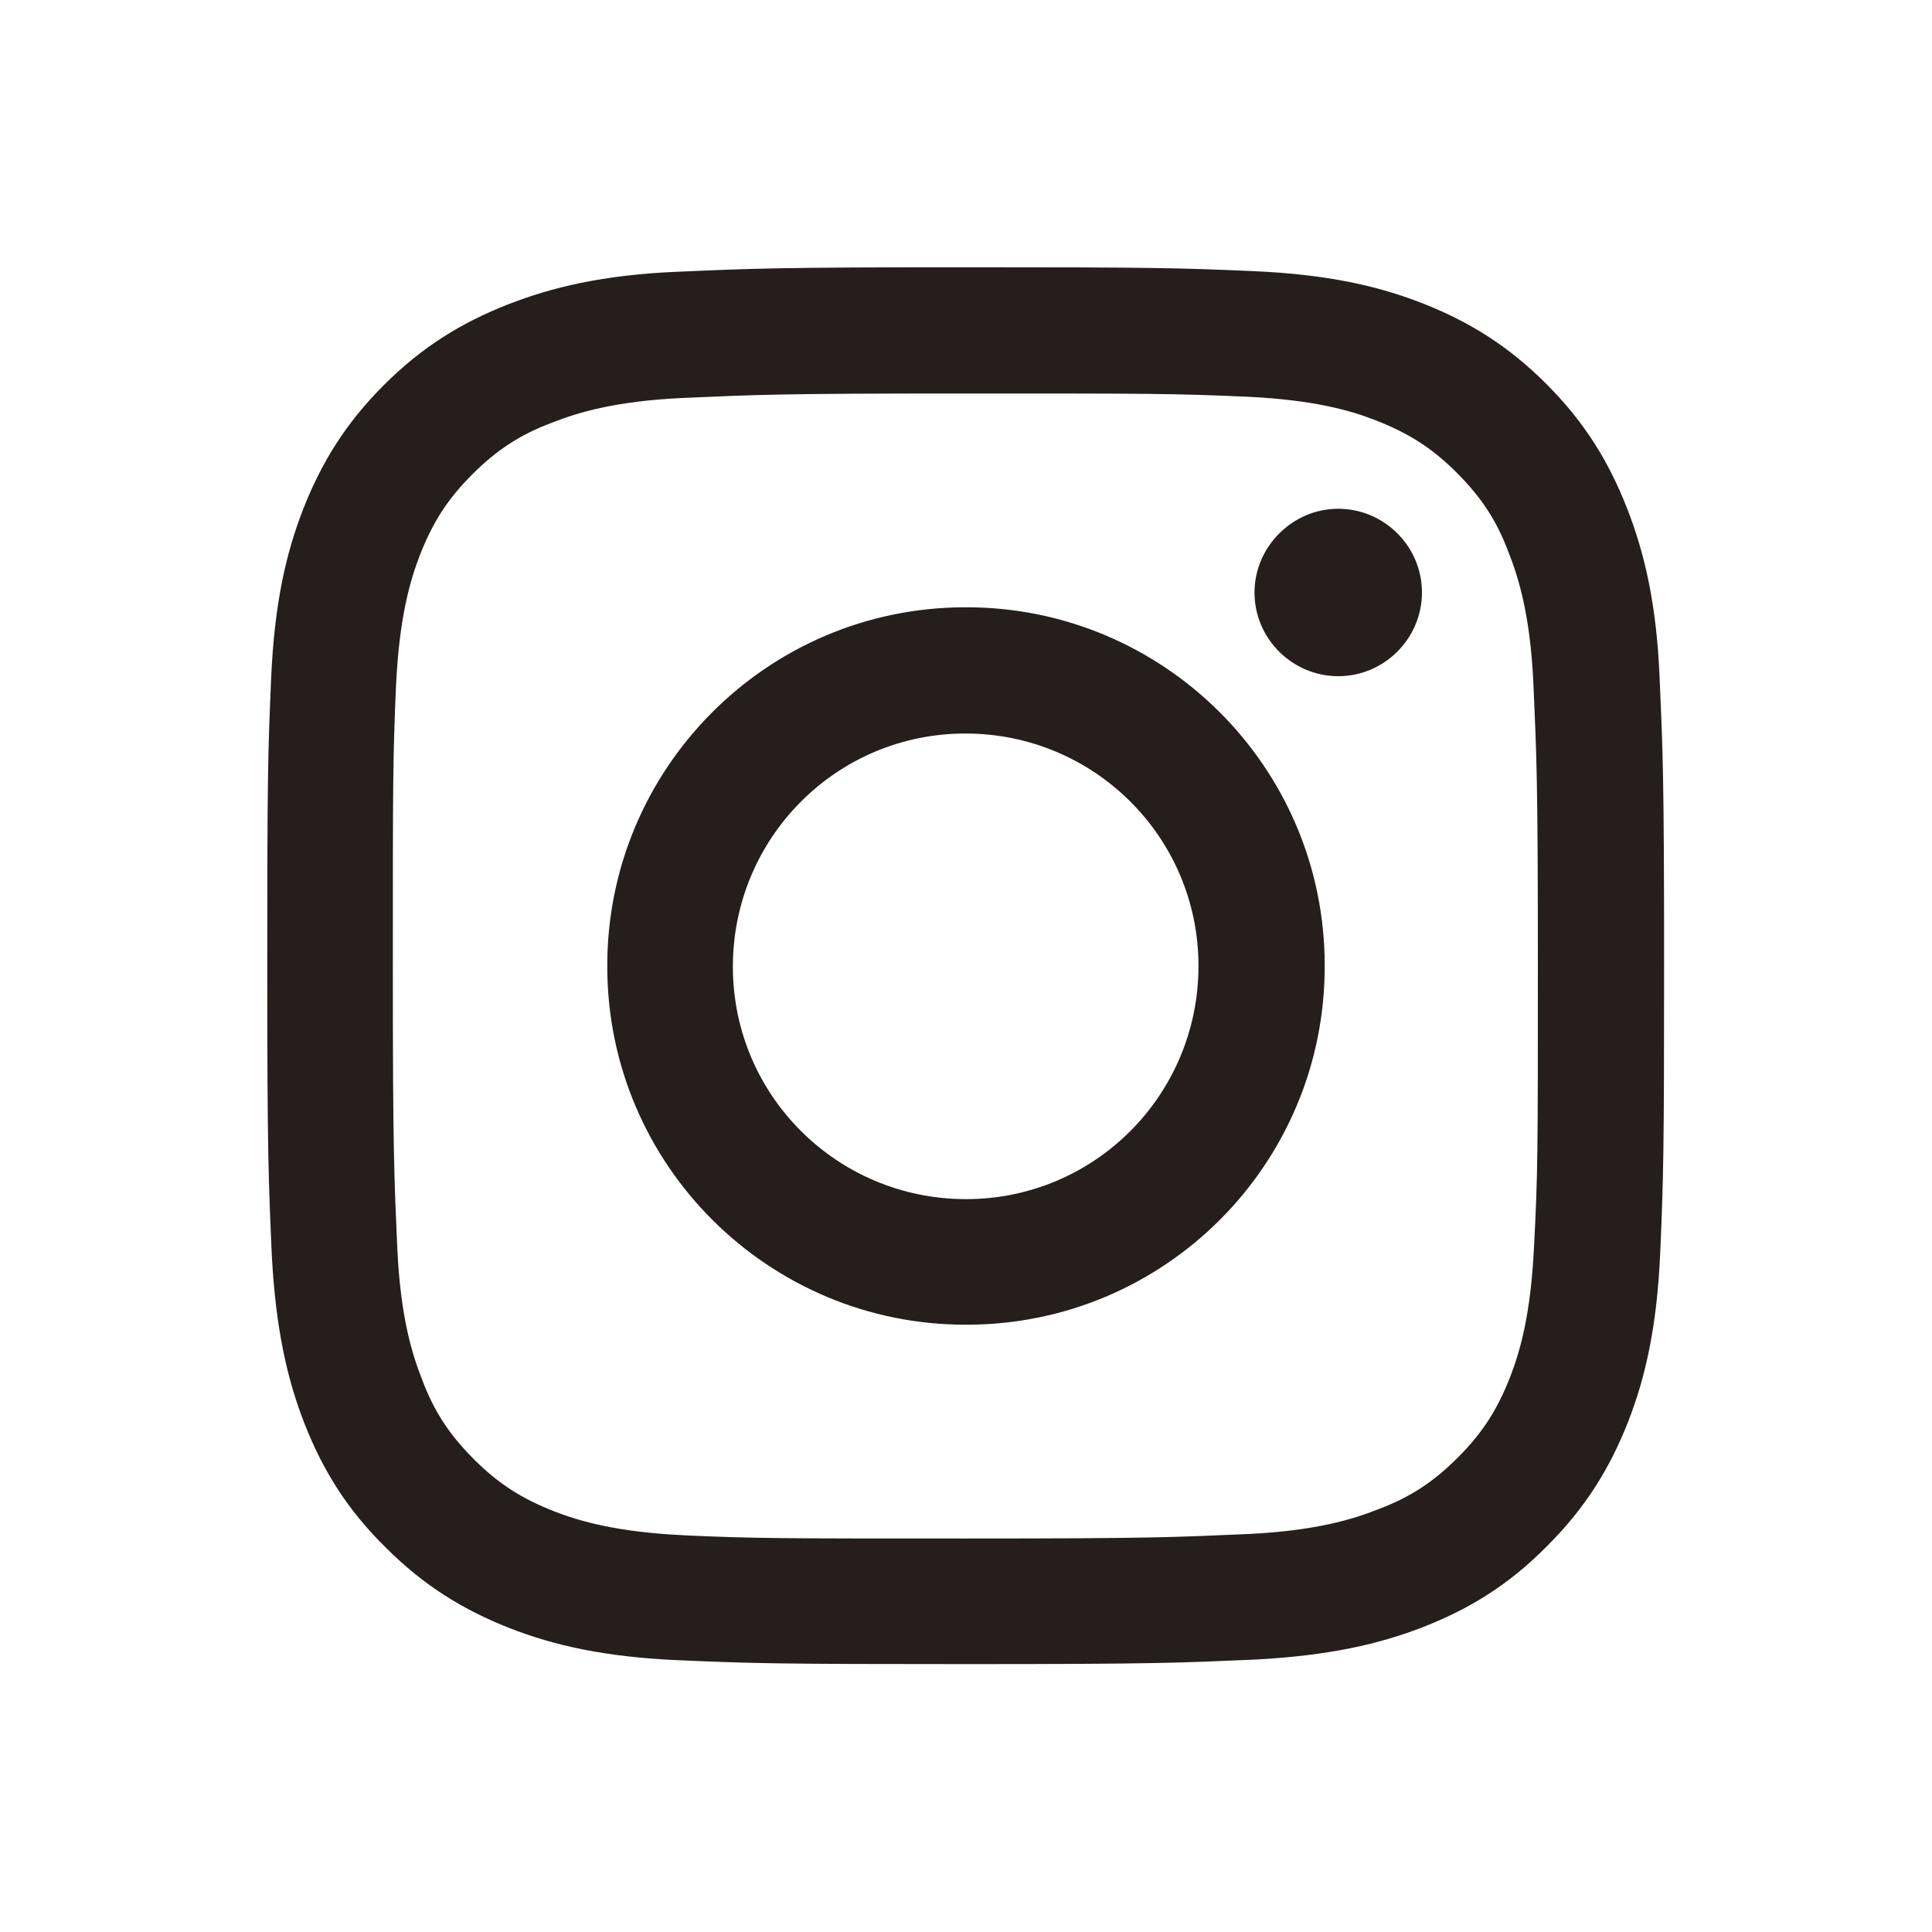 <?xml version="1.0" encoding="UTF-8"?>
<svg id="_レイヤー_1" data-name="レイヤー 1" xmlns="http://www.w3.org/2000/svg" viewBox="0 0 30 30">
  <defs>
    <style>
      .cls-1 {
        fill: #251e1c;
      }
    </style>
  </defs>
  <path class="cls-1" d="M10.51,4.22c-1.15.05-1.94.24-2.63.51-.71.28-1.32.65-1.92,1.25-.6.6-.97,1.21-1.25,1.92-.27.69-.45,1.48-.5,2.64-.05,1.16-.06,1.53-.06,4.47,0,2.95.02,3.32.07,4.47.06,1.15.24,1.94.51,2.63.28.71.65,1.32,1.26,1.92.6.6,1.21.97,1.92,1.25.69.27,1.48.45,2.63.5,1.16.05,1.53.06,4.47.06,2.95,0,3.32-.02,4.47-.07,1.15-.06,1.94-.24,2.63-.51.71-.28,1.32-.65,1.92-1.26.6-.6.97-1.21,1.25-1.92.27-.69.45-1.48.5-2.63.05-1.16.06-1.53.06-4.47,0-2.95-.02-3.32-.07-4.47-.05-1.16-.24-1.94-.51-2.63-.28-.71-.65-1.32-1.25-1.92-.6-.6-1.21-.97-1.92-1.25-.69-.27-1.48-.45-2.63-.5-1.16-.05-1.53-.06-4.47-.06-2.95,0-3.32.02-4.47.07M10.63,23.84c-1.06-.05-1.63-.22-2.02-.37-.51-.2-.87-.43-1.25-.81-.38-.38-.62-.74-.81-1.25-.15-.38-.33-.96-.38-2.01-.05-1.14-.07-1.49-.07-4.38,0-2.9,0-3.24.05-4.38.05-1.06.22-1.63.37-2.02.2-.51.43-.87.81-1.25.38-.38.74-.62,1.25-.81.38-.15.96-.33,2.01-.38,1.14-.05,1.49-.07,4.38-.07,2.9,0,3.24,0,4.39.05,1.06.05,1.63.22,2.01.37.51.2.87.43,1.25.81.38.38.62.74.81,1.25.15.38.33.96.38,2.01.05,1.14.07,1.49.07,4.38,0,2.9,0,3.24-.06,4.38-.05,1.06-.22,1.63-.37,2.02-.2.51-.43.87-.81,1.25-.38.38-.74.62-1.25.81-.38.15-.96.33-2.01.38-1.14.05-1.49.07-4.39.07-2.9,0-3.24,0-4.38-.05M19.48,9.2c0,.72.59,1.3,1.3,1.3.72,0,1.3-.59,1.3-1.3,0-.72-.59-1.3-1.3-1.3s-1.3.59-1.3,1.3M9.43,15.01c0,3.08,2.51,5.57,5.58,5.56,3.08,0,5.57-2.5,5.56-5.58,0-3.08-2.51-5.57-5.58-5.56-3.08,0-5.57,2.51-5.56,5.58M11.38,15.01c0-2,1.61-3.62,3.61-3.62,2,0,3.62,1.61,3.62,3.61,0,2-1.61,3.62-3.61,3.62-2,0-3.62-1.61-3.62-3.61"/>
</svg>